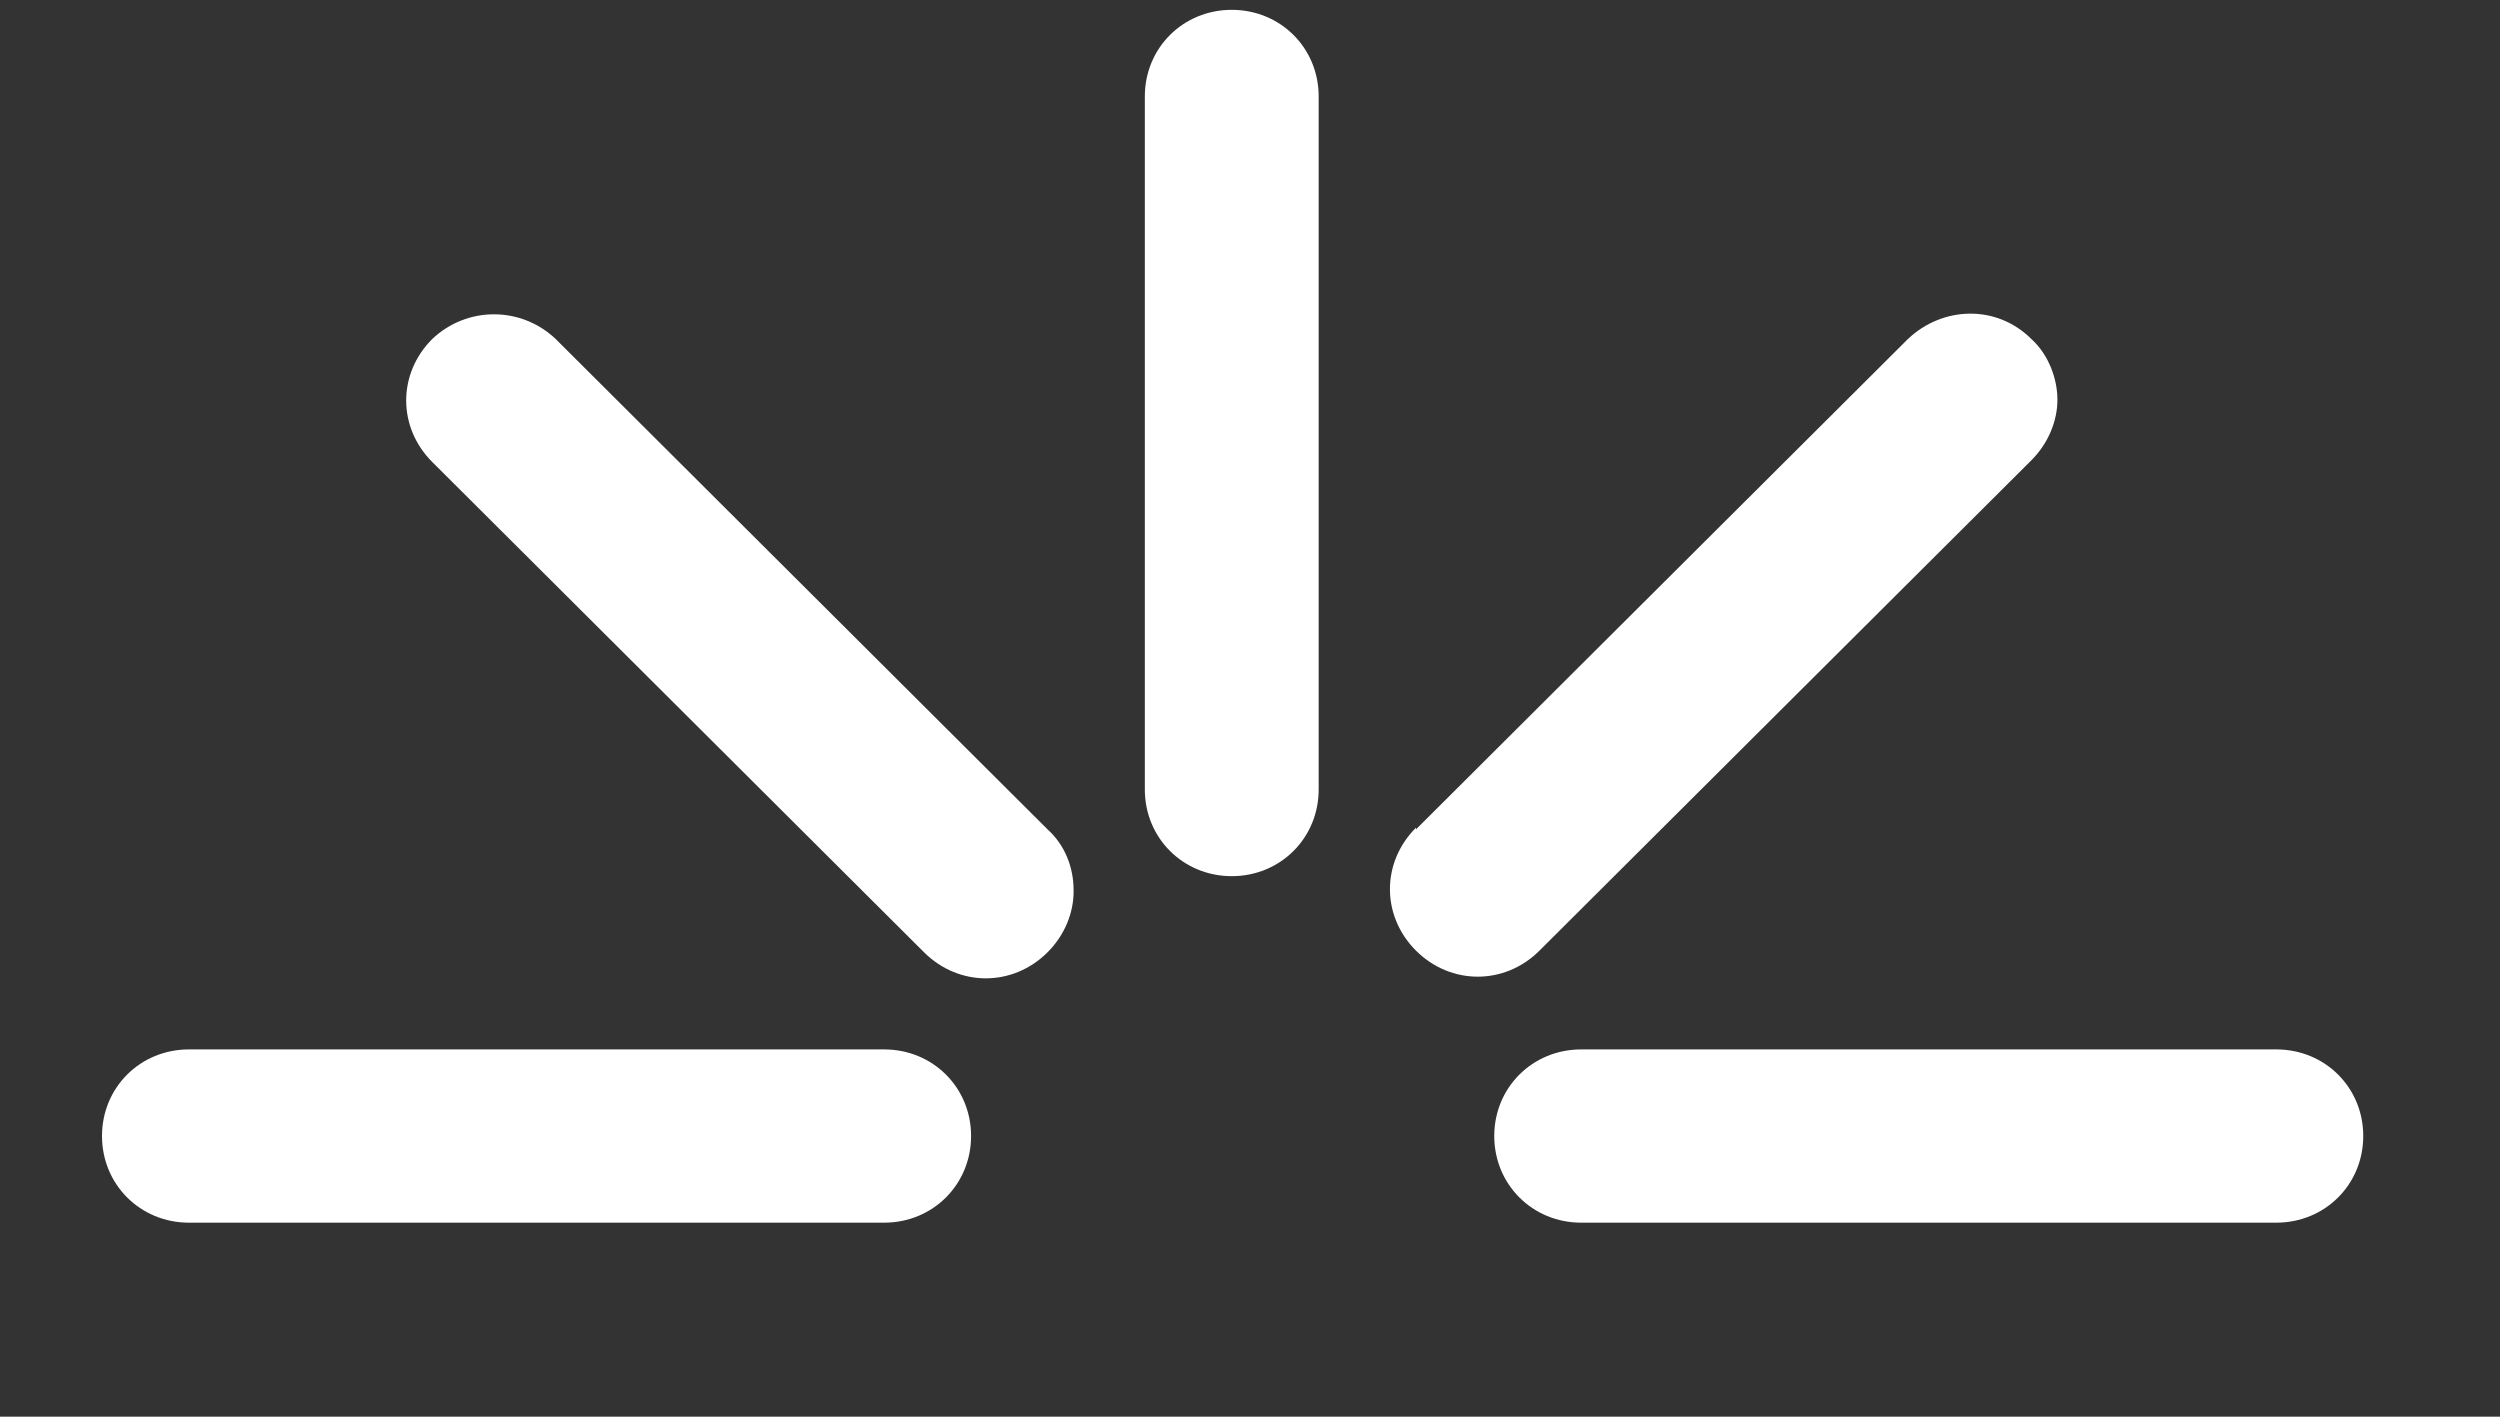 <svg xmlns="http://www.w3.org/2000/svg" width="30" height="17" viewBox="0 0 30 17" fill="none"><rect x="0" y="0" width="30" height="17" fill="#333333" stroke="none"/><g clip-path="url(#clip0_103_304)"><path d="M1.224 13.632C1.224 14.214 1.683 14.672 2.267 14.672L10.61 14.672C11.194 14.672 11.653 14.214 11.653 13.632C11.653 13.05 11.194 12.593 10.61 12.593L2.267 12.593C1.683 12.593 1.224 13.05 1.224 13.632Z" fill="white"></path><path d="M17.931 13.632C17.931 14.214 18.39 14.672 18.974 14.672L27.316 14.672C27.9 14.672 28.359 14.214 28.359 13.632C28.359 13.05 27.9 12.593 27.316 12.593L18.974 12.593C18.39 12.593 17.931 13.05 17.931 13.632Z" fill="white"></path><path d="M13.738 1.157L13.738 9.474C13.738 10.056 14.197 10.514 14.781 10.514C15.365 10.514 15.824 10.056 15.824 9.474L15.824 1.157C15.824 0.575 15.365 0.118 14.781 0.118C14.197 0.118 13.738 0.575 13.738 1.157Z" fill="white"></path><path d="M16.992 9.932C16.575 10.348 16.575 10.992 16.992 11.408C17.41 11.824 18.056 11.824 18.473 11.408L24.376 5.524C24.584 5.316 24.689 5.046 24.689 4.796C24.689 4.547 24.584 4.255 24.376 4.068C23.959 3.652 23.312 3.673 22.895 4.068L16.992 9.952L16.992 9.932Z" fill="white"></path><path d="M12.883 10.68C12.883 10.41 12.779 10.139 12.57 9.952L6.668 4.068C6.251 3.673 5.604 3.673 5.187 4.068C4.77 4.484 4.77 5.128 5.187 5.544L11.089 11.428C11.507 11.844 12.153 11.844 12.57 11.428C12.779 11.22 12.883 10.95 12.883 10.701L12.883 10.68Z" fill="white"></path></g><defs><clipPath id="clip0_103_304"><rect width="29.108" height="16.883" fill="white" transform="translate(0.06 0.117)"></rect></clipPath></defs></svg>